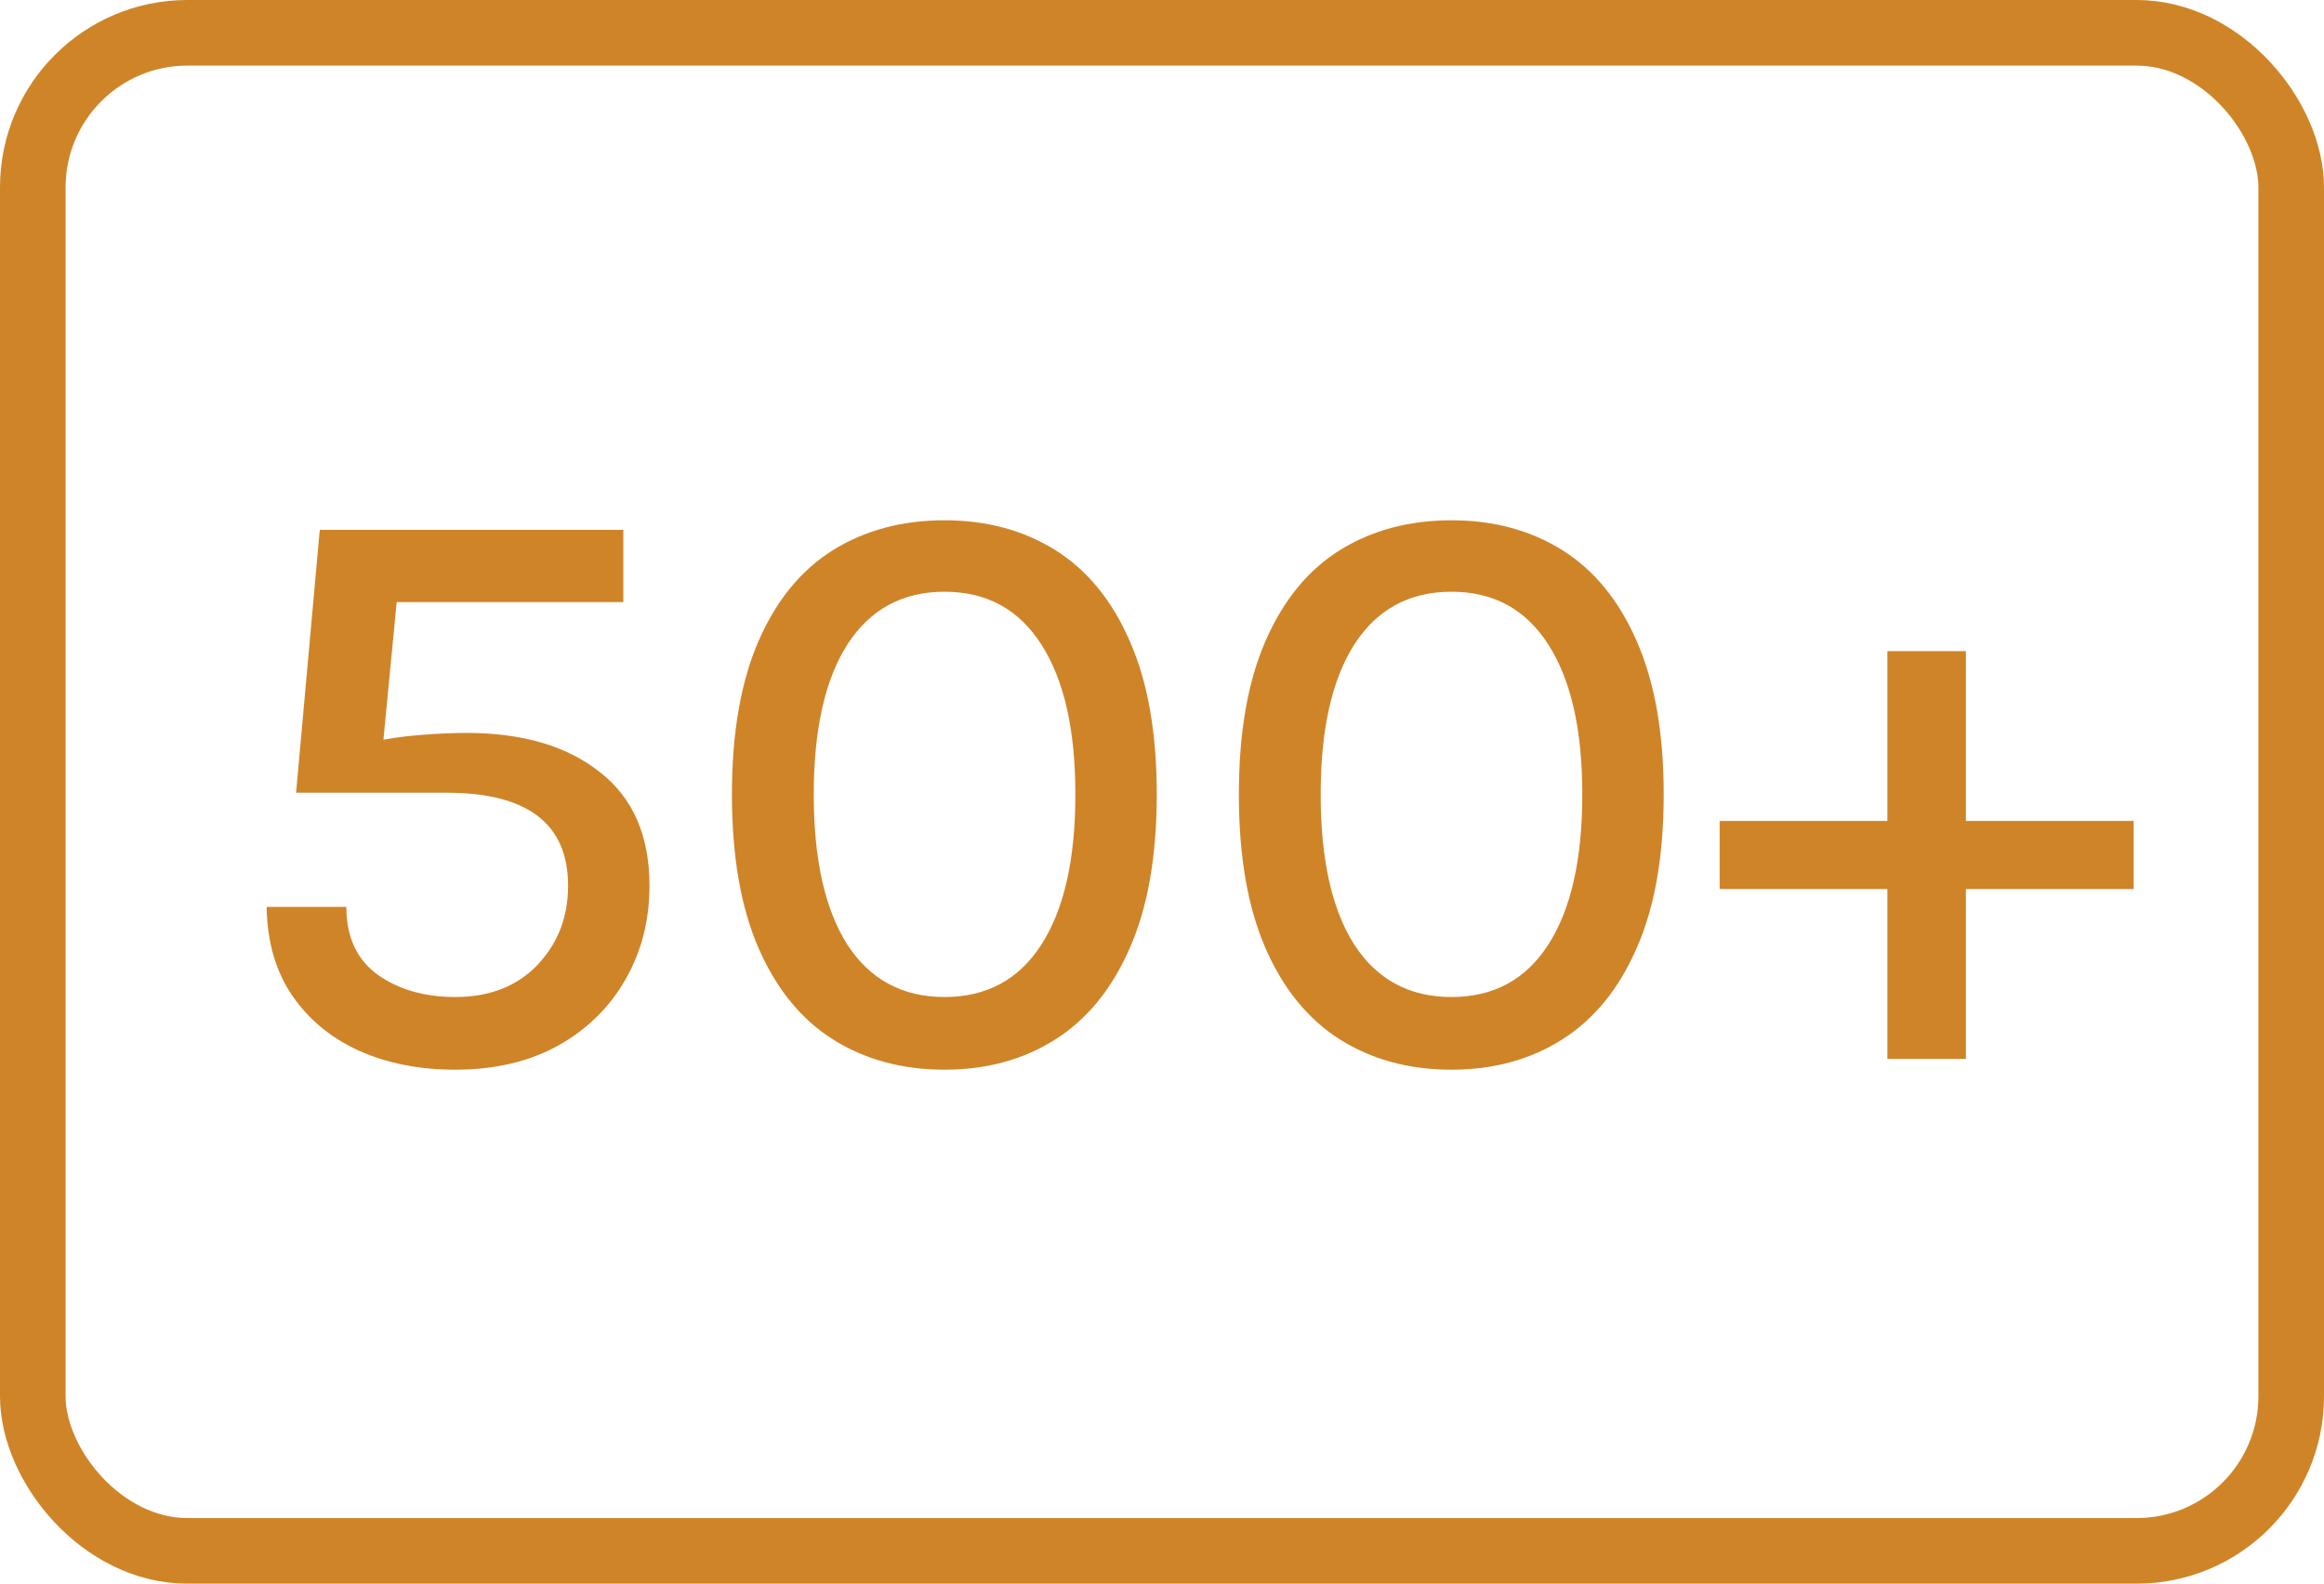 <?xml version="1.0" encoding="UTF-8"?> <svg xmlns="http://www.w3.org/2000/svg" width="248" height="169" viewBox="0 0 248 169" fill="none"> <path d="M48.57 114.152C44.788 114.152 41.391 113.487 38.377 112.158C35.364 110.799 32.971 108.834 31.198 106.264C29.426 103.664 28.51 100.503 28.451 96.781H36.959C36.959 99.971 38.067 102.379 40.283 104.004C42.528 105.599 45.29 106.397 48.57 106.397C52.233 106.397 55.158 105.26 57.344 102.985C59.53 100.68 60.623 97.859 60.623 94.521C60.623 87.903 56.295 84.594 47.639 84.594H31.597L34.123 56.543H66.517V64.254H40.903L42.587 61.595L40.815 79.985L39.928 79.143C41.346 78.818 42.986 78.582 44.847 78.434C46.709 78.287 48.348 78.213 49.766 78.213C55.734 78.213 60.476 79.601 63.991 82.378C67.537 85.126 69.309 89.173 69.309 94.521C69.309 98.214 68.452 101.552 66.739 104.536C65.055 107.49 62.662 109.839 59.56 111.582C56.458 113.295 52.794 114.152 48.57 114.152ZM100.796 114.152C96.276 114.152 92.303 113.074 88.876 110.917C85.478 108.761 82.834 105.511 80.943 101.168C79.052 96.825 78.107 91.359 78.107 84.771C78.107 78.213 79.052 72.762 80.943 68.419C82.834 64.076 85.478 60.841 88.876 58.714C92.303 56.587 96.276 55.523 100.796 55.523C105.287 55.523 109.231 56.587 112.628 58.714C116.026 60.841 118.67 64.076 120.561 68.419C122.481 72.762 123.441 78.213 123.441 84.771C123.441 91.359 122.481 96.825 120.561 101.168C118.67 105.511 116.026 108.761 112.628 110.917C109.231 113.074 105.287 114.152 100.796 114.152ZM100.796 106.397C105.287 106.397 108.729 104.536 111.122 100.813C113.544 97.061 114.756 91.714 114.756 84.771C114.756 77.858 113.544 72.526 111.122 68.774C108.729 65.022 105.287 63.146 100.796 63.146C96.306 63.146 92.849 65.022 90.427 68.774C88.034 72.526 86.837 77.858 86.837 84.771C86.837 91.714 88.034 97.061 90.427 100.813C92.849 104.536 96.306 106.397 100.796 106.397ZM154.892 114.152C150.372 114.152 146.398 113.074 142.971 110.917C139.574 108.761 136.929 105.511 135.039 101.168C133.148 96.825 132.203 91.359 132.203 84.771C132.203 78.213 133.148 72.762 135.039 68.419C136.929 64.076 139.574 60.841 142.971 58.714C146.398 56.587 150.372 55.523 154.892 55.523C159.382 55.523 163.326 56.587 166.724 58.714C170.121 60.841 172.766 64.076 174.656 68.419C176.577 72.762 177.537 78.213 177.537 84.771C177.537 91.359 176.577 96.825 174.656 101.168C172.766 105.511 170.121 108.761 166.724 110.917C163.326 113.074 159.382 114.152 154.892 114.152ZM154.892 106.397C159.382 106.397 162.824 104.536 165.217 100.813C167.64 97.061 168.851 91.714 168.851 84.771C168.851 77.858 167.64 72.526 165.217 68.774C162.824 65.022 159.382 63.146 154.892 63.146C150.401 63.146 146.945 65.022 144.522 68.774C142.129 72.526 140.933 77.858 140.933 84.771C140.933 91.714 142.129 97.061 144.522 100.813C146.945 104.536 150.401 106.397 154.892 106.397ZM201.409 69.483H209.785V87.608H227.688V94.875H209.785V113H201.409V94.875H183.506V87.608H201.409V69.483Z" fill="#CF8428"></path> <rect x="3.5" y="3.5" width="241" height="162" rx="16.5" stroke="#CF8428" stroke-width="7"></rect> </svg> 